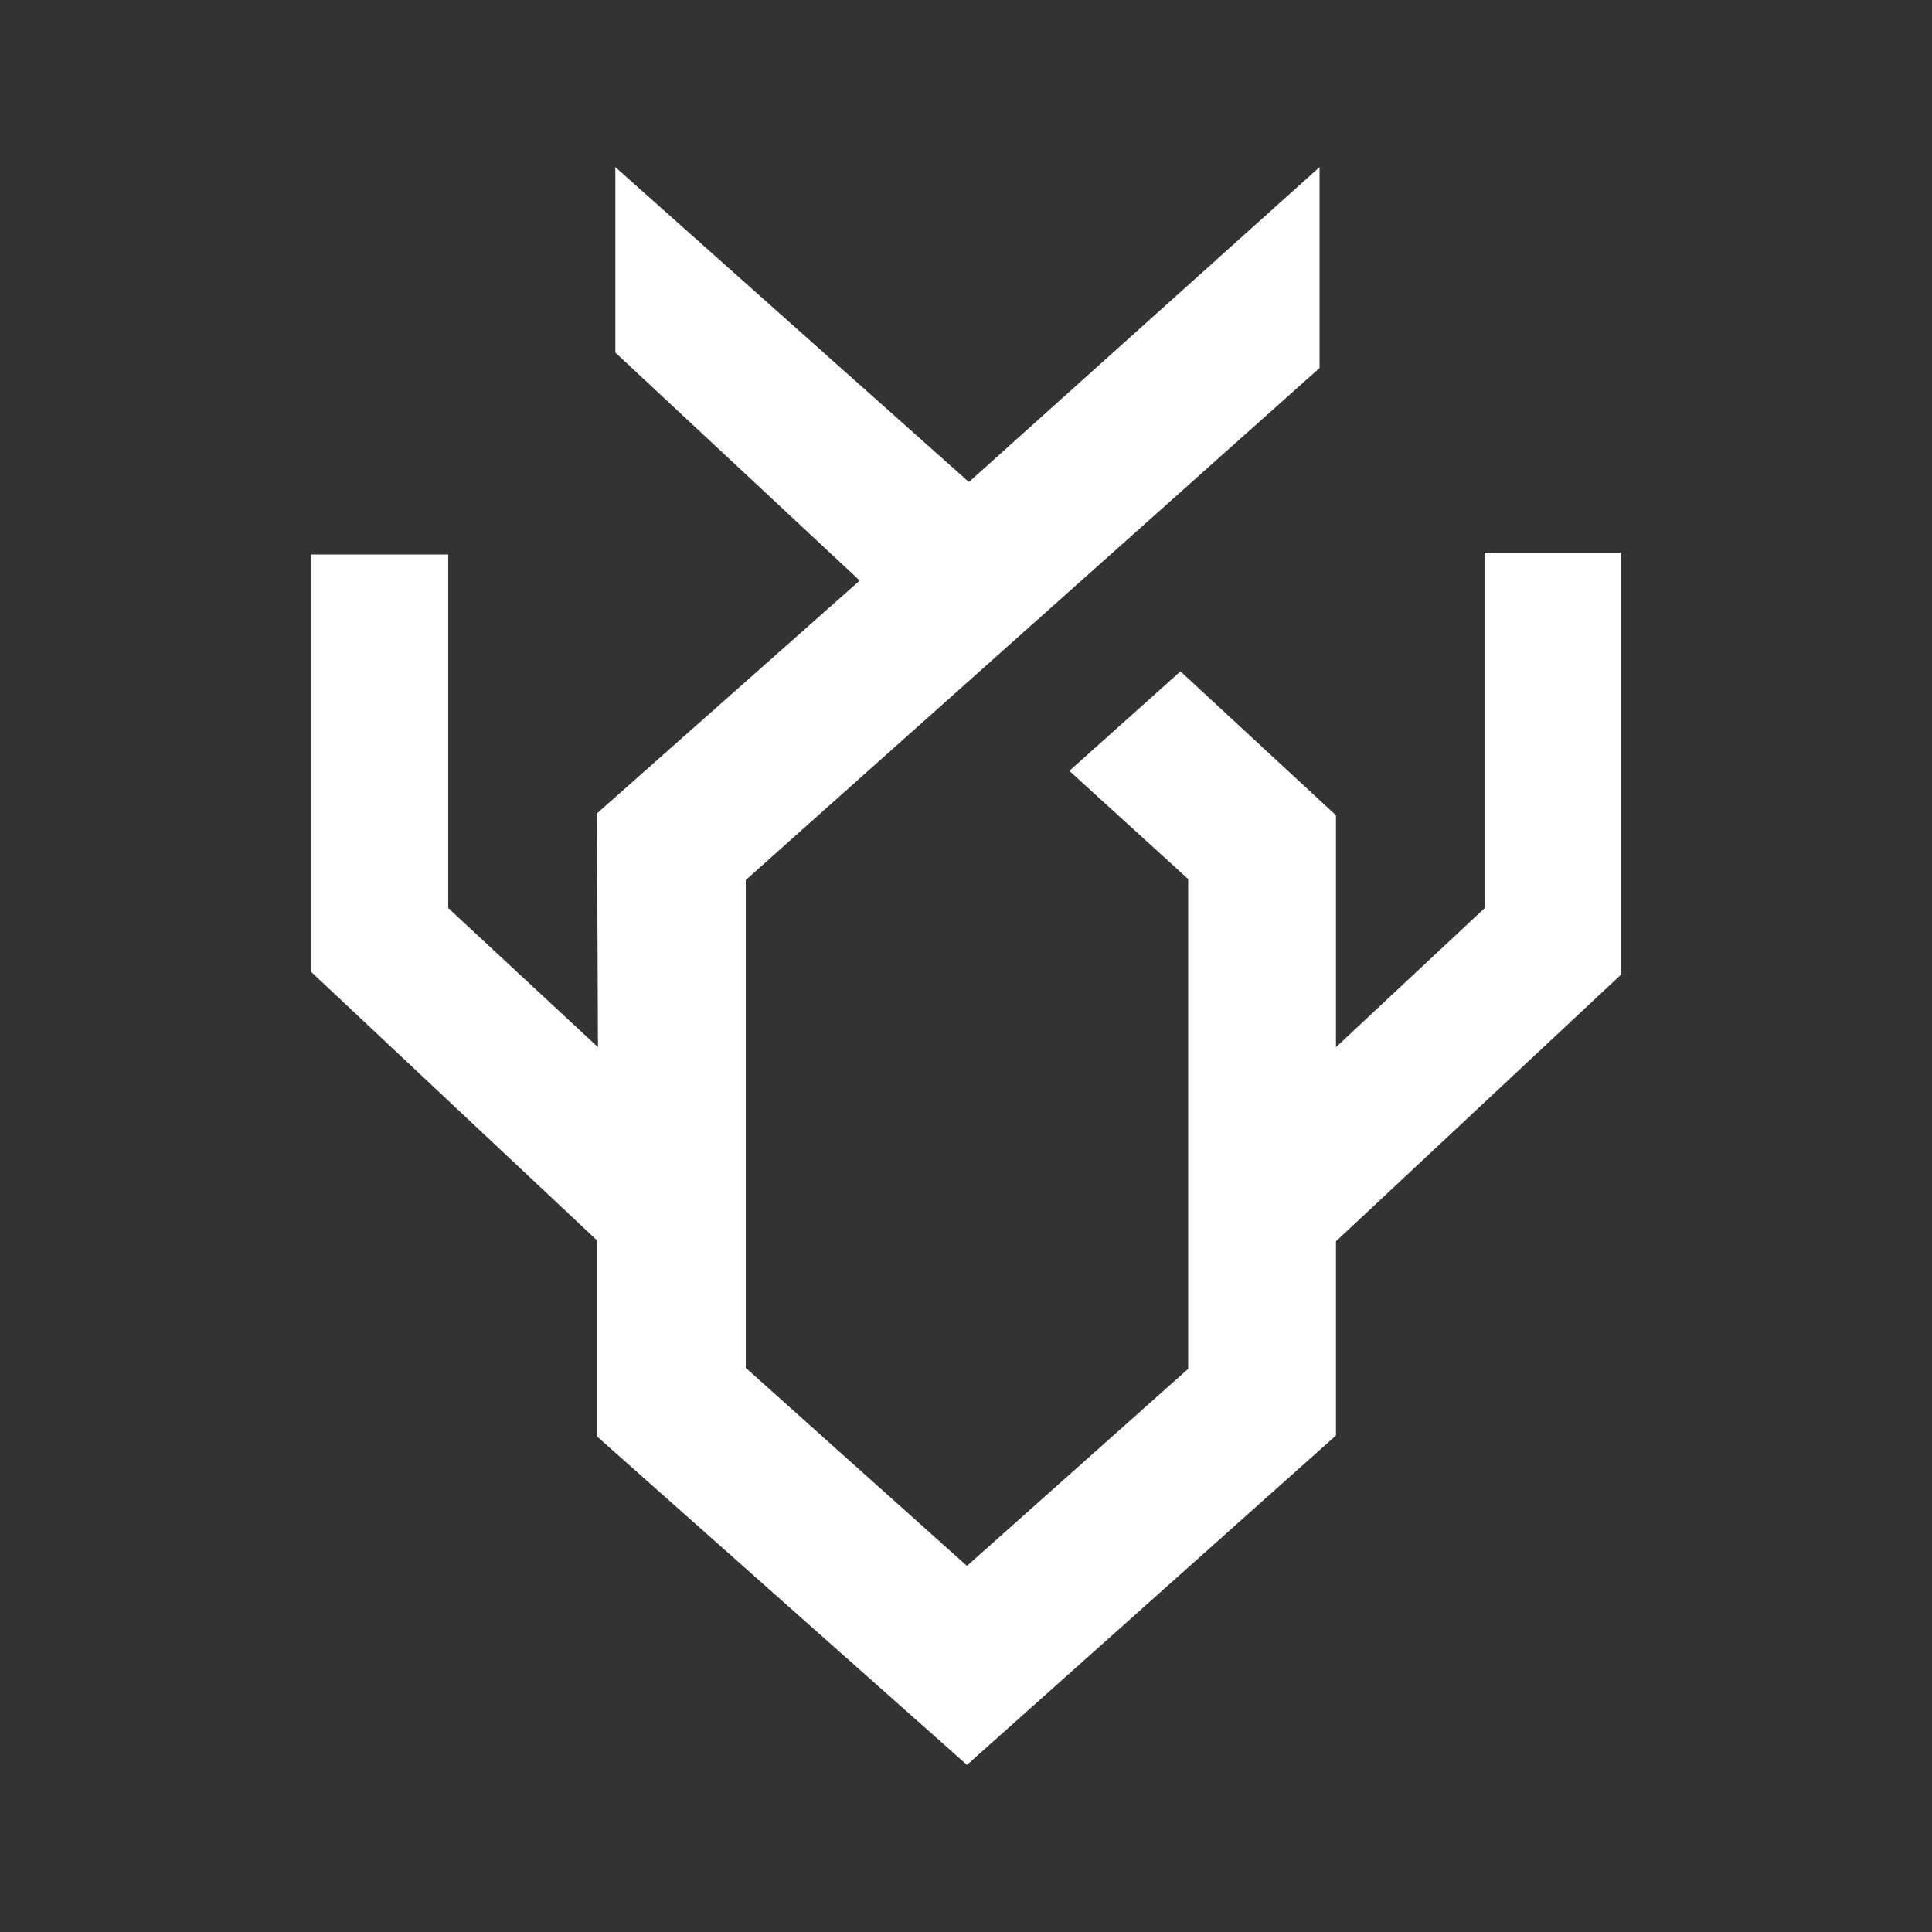 <?xml version="1.0" encoding="utf-8"?>
<!-- Generator: Adobe Illustrator 25.2.1, SVG Export Plug-In . SVG Version: 6.00 Build 0)  -->
<svg version="1.1" id="Layer_1" xmlns="http://www.w3.org/2000/svg" xmlns:xlink="http://www.w3.org/1999/xlink" x="0px" y="0px"
	 viewBox="0 0 200 200" style="enable-background:new 0 0 200 200;" xml:space="preserve">
<rect x="0" y="0" width="200" height="200" fill="#333333" stroke="none"/>
<style type="text/css">
	.st0{fill:#FFFFFF;}
</style>
<polygon class="st0" points="61.8,148.7 61.8,128.4 32.2,100.6 32.2,57.4 46.4,57.4 46.4,94 61.9,108.4 61.8,84.2 89,60.1 
	63.7,36.5 63.7,17.3 100.3,49.9 136.6,17.3 136.6,38.1 77.2,91.1 77.2,141.6 100.1,162.1 123,141.7 123,91 110.7,79.8 122.2,69.5 
	138.3,84.4 138.3,108.4 153.7,94 153.7,57.2 167.8,57.2 167.8,100.9 138.3,128.5 138.3,148.6 100.1,182.7 "/>
</svg>
